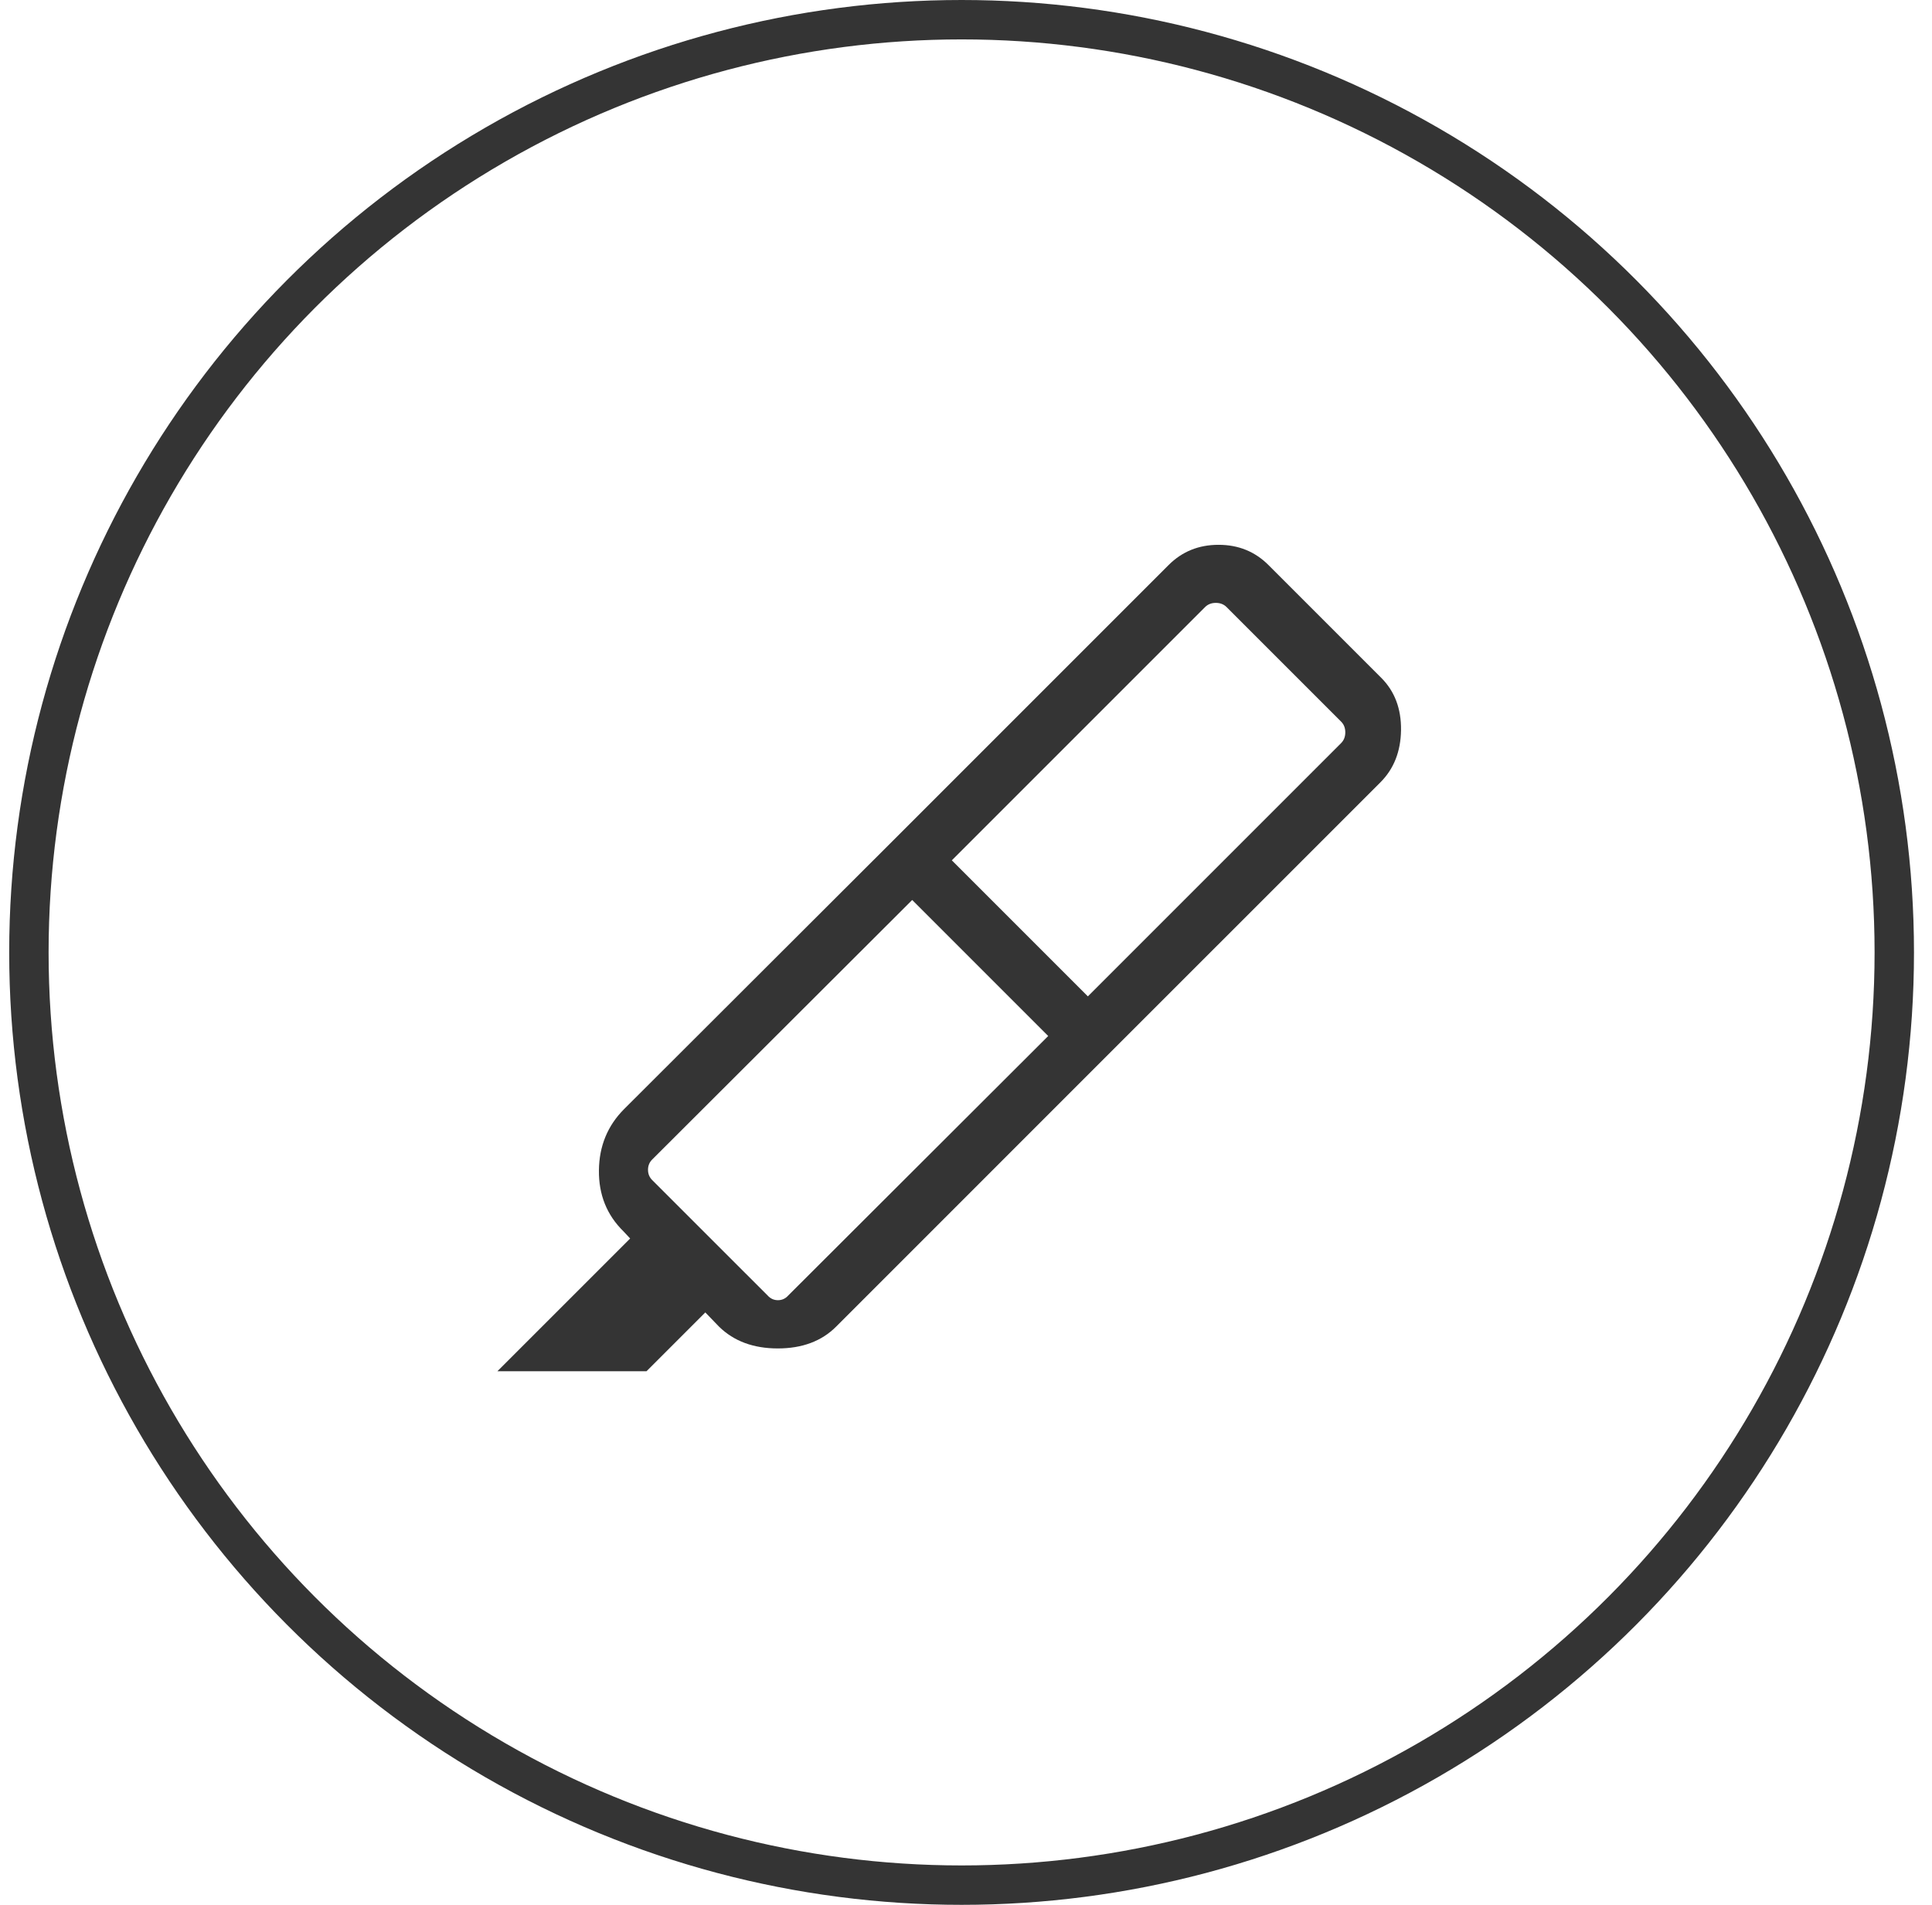 <svg width="71" height="70" viewBox="0 0 71 70" fill="none" xmlns="http://www.w3.org/2000/svg">
<circle cx="35.338" cy="35" r="34.276" stroke="#343434" stroke-width="1.448"/>
<mask id="mask0_2114_42541" style="mask-type:alpha" maskUnits="userSpaceOnUse" x="13" y="13" width="44" height="44">
<rect x="13.9" y="13.562" width="42.875" height="42.875" fill="#D9D9D9"/>
</mask>
<g mask="url(#mask0_2114_42541)">
<path d="M38.521 38.072L33.523 33.073L23.968 42.61C23.865 42.713 23.814 42.839 23.814 42.988C23.814 43.137 23.865 43.263 23.968 43.366L28.211 47.608C28.314 47.723 28.44 47.78 28.589 47.78C28.738 47.78 28.864 47.723 28.967 47.608L38.521 38.072ZM34.979 31.616L39.978 36.615L49.285 27.308C49.388 27.205 49.439 27.073 49.439 26.913C49.439 26.753 49.388 26.621 49.285 26.518L45.076 22.309C44.973 22.206 44.841 22.155 44.681 22.155C44.521 22.155 44.389 22.206 44.286 22.309L34.979 31.616ZM32.808 30.902L40.692 38.786L30.723 48.756C30.191 49.287 29.478 49.553 28.584 49.553C27.69 49.553 26.971 49.287 26.428 48.756L25.92 48.23L23.759 50.391H18.279L23.158 45.513L22.91 45.248C22.301 44.651 22.001 43.904 22.01 43.01C22.019 42.116 22.329 41.364 22.938 40.755L32.808 30.902ZM32.808 30.902L42.946 20.764C43.441 20.269 44.052 20.021 44.781 20.021C45.509 20.021 46.12 20.269 46.615 20.764L50.758 24.907C51.253 25.401 51.496 26.042 51.487 26.827C51.477 27.613 51.225 28.253 50.731 28.748L40.692 38.786L32.808 30.902Z" fill="#343434"/>
</g>
</svg>
